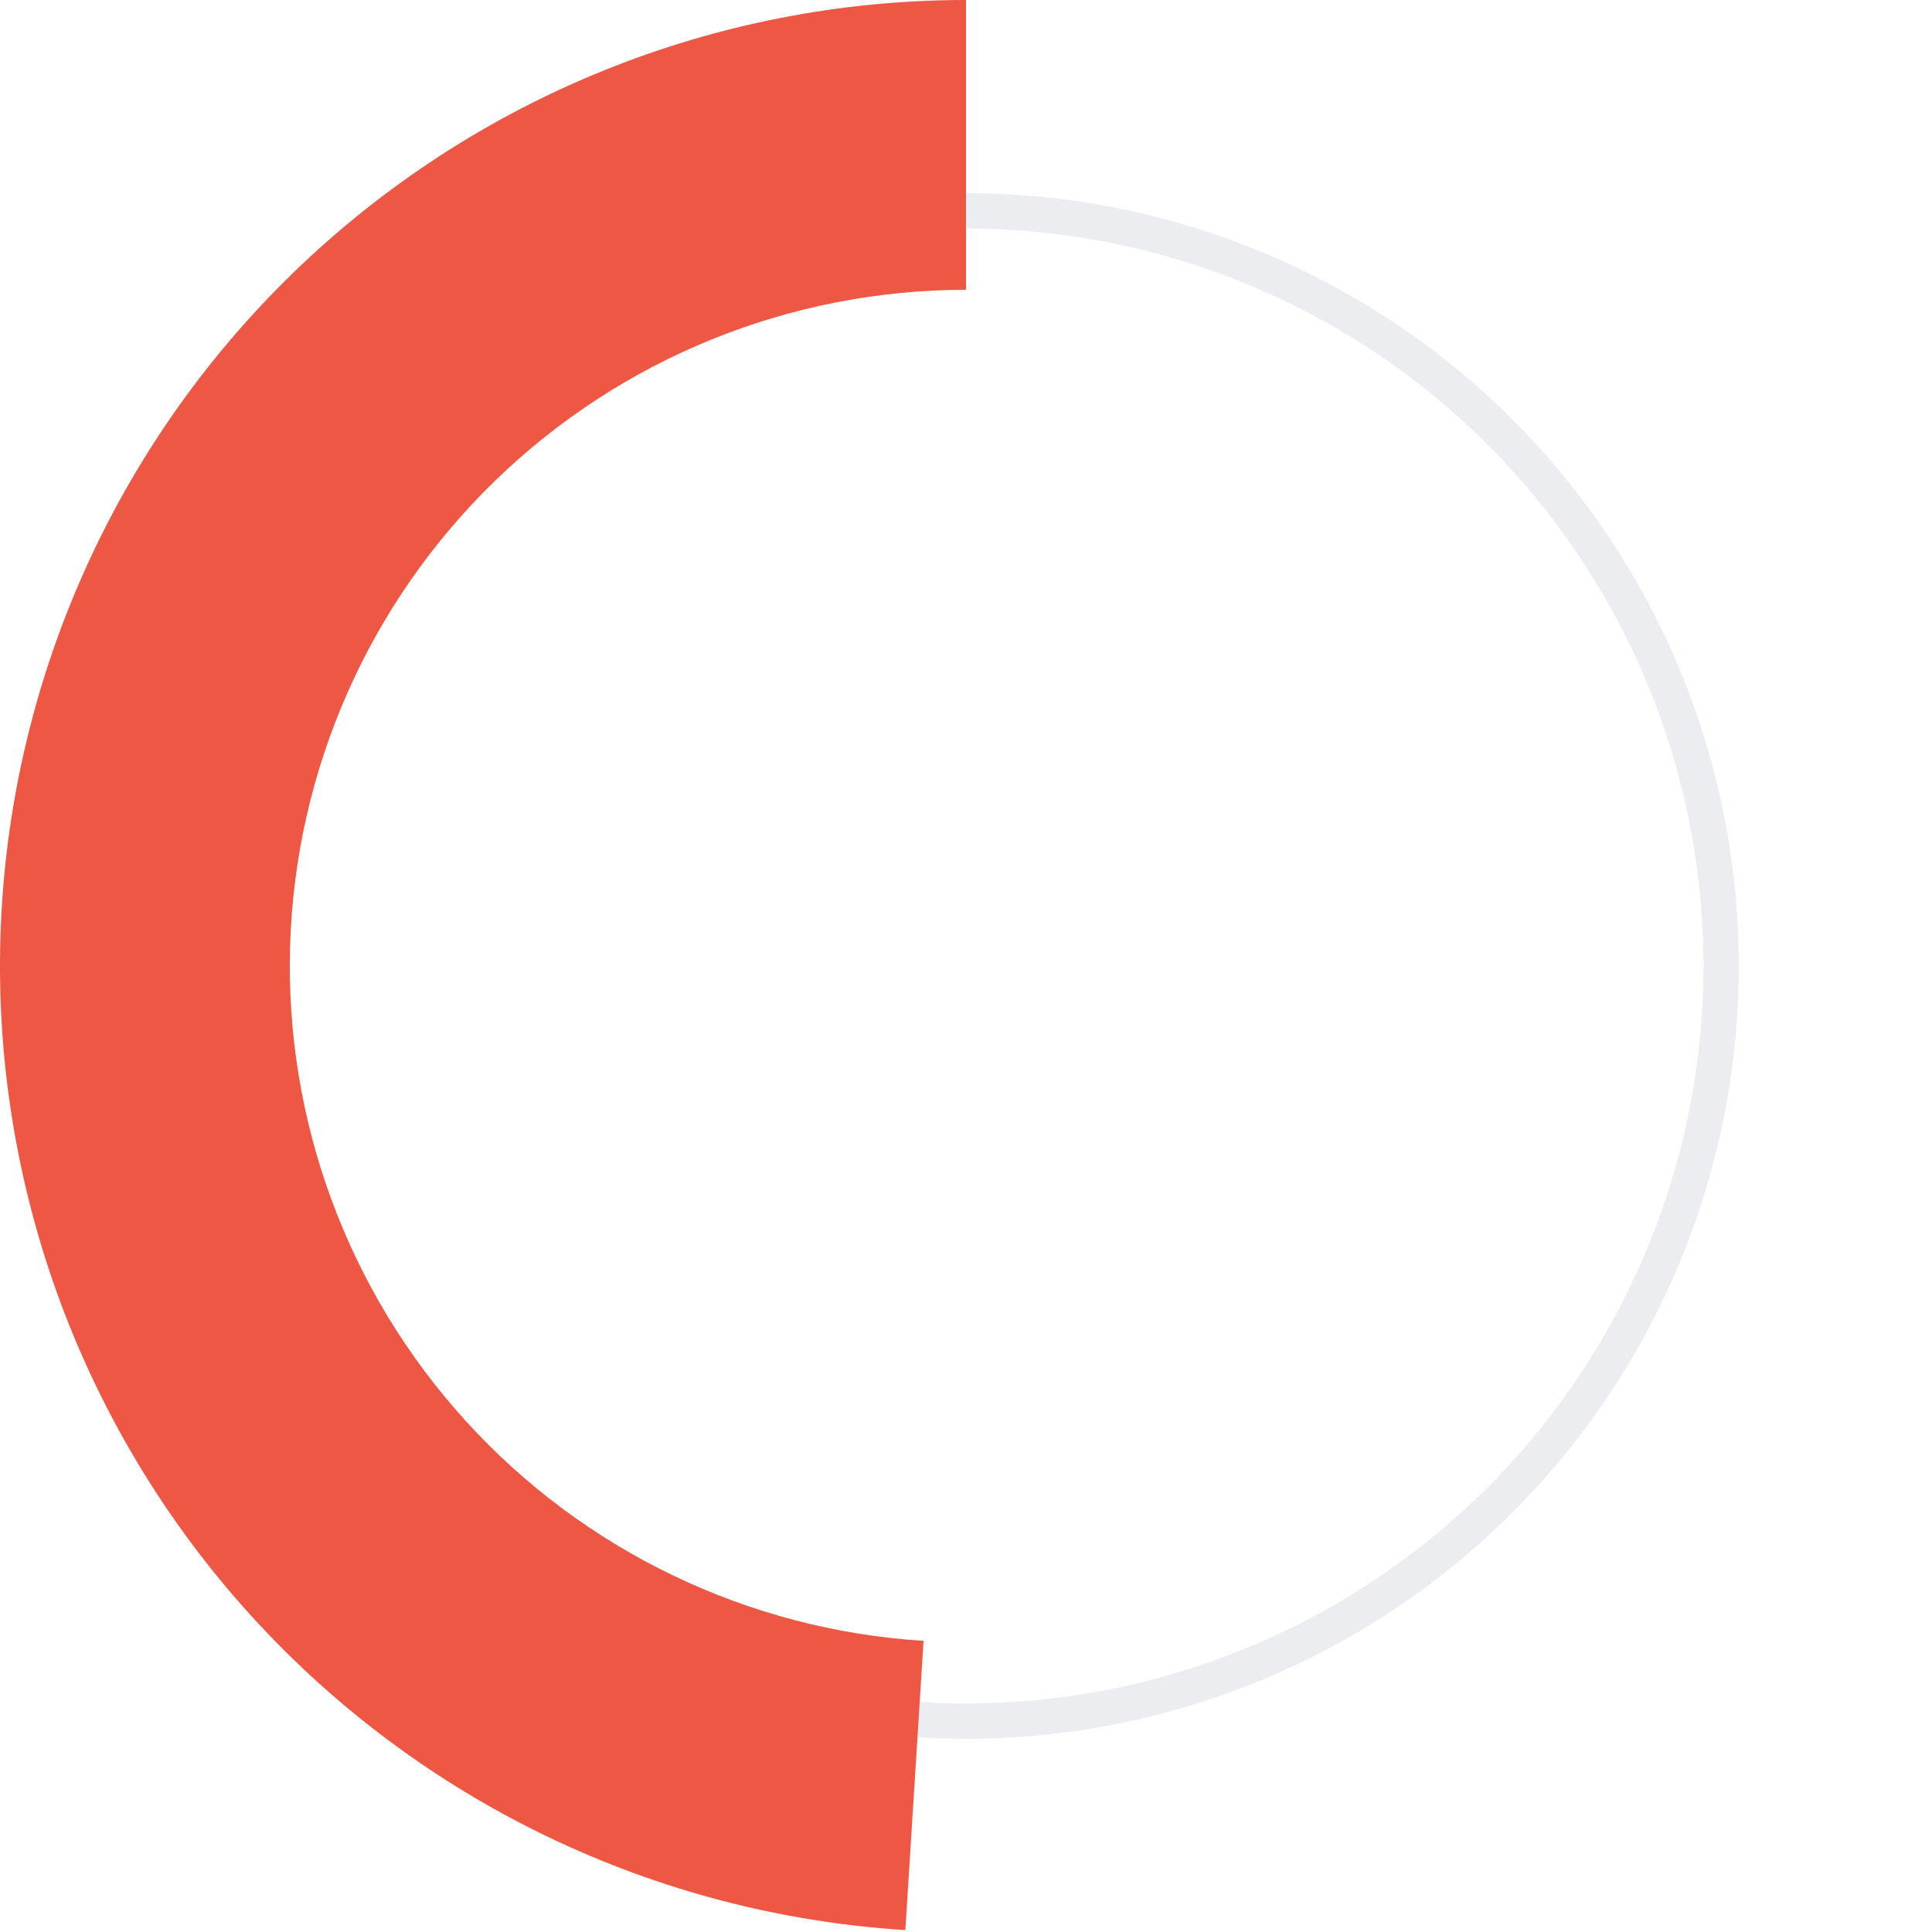 <svg xmlns="http://www.w3.org/2000/svg" width="111px" height="111px" viewBox="0 0 111 111" fill="none" aria-hidden="true"><defs><linearGradient class="cerosgradient" data-cerosgradient="true" id="CerosGradient_id25a9de4f5" gradientUnits="userSpaceOnUse" x1="50%" y1="100%" x2="50%" y2="0%"><stop offset="0%" stop-color="#d1d1d1"/><stop offset="100%" stop-color="#d1d1d1"/></linearGradient><linearGradient/></defs>
<circle cx="55.5" cy="55.5" r="43.385" stroke="#B3BAC5" stroke-opacity="0.25" stroke-width="2.03"/>
<path d="M55.5 1.28328e-05C41.082 1.3463e-05 27.23 5.611 16.877 15.644C6.523 25.677 0.48 39.346 0.027 53.757C-0.425 68.167 4.747 82.189 14.45 92.852C24.154 103.516 37.626 109.985 52.015 110.89L53.061 94.273C42.988 93.64 33.558 89.111 26.765 81.647C19.973 74.182 16.352 64.367 16.669 54.28C16.986 44.192 21.216 34.624 28.464 27.601C35.711 20.577 45.408 16.65 55.5 16.65L55.5 1.28328e-05Z" fill="#EE5744"/>
</svg>